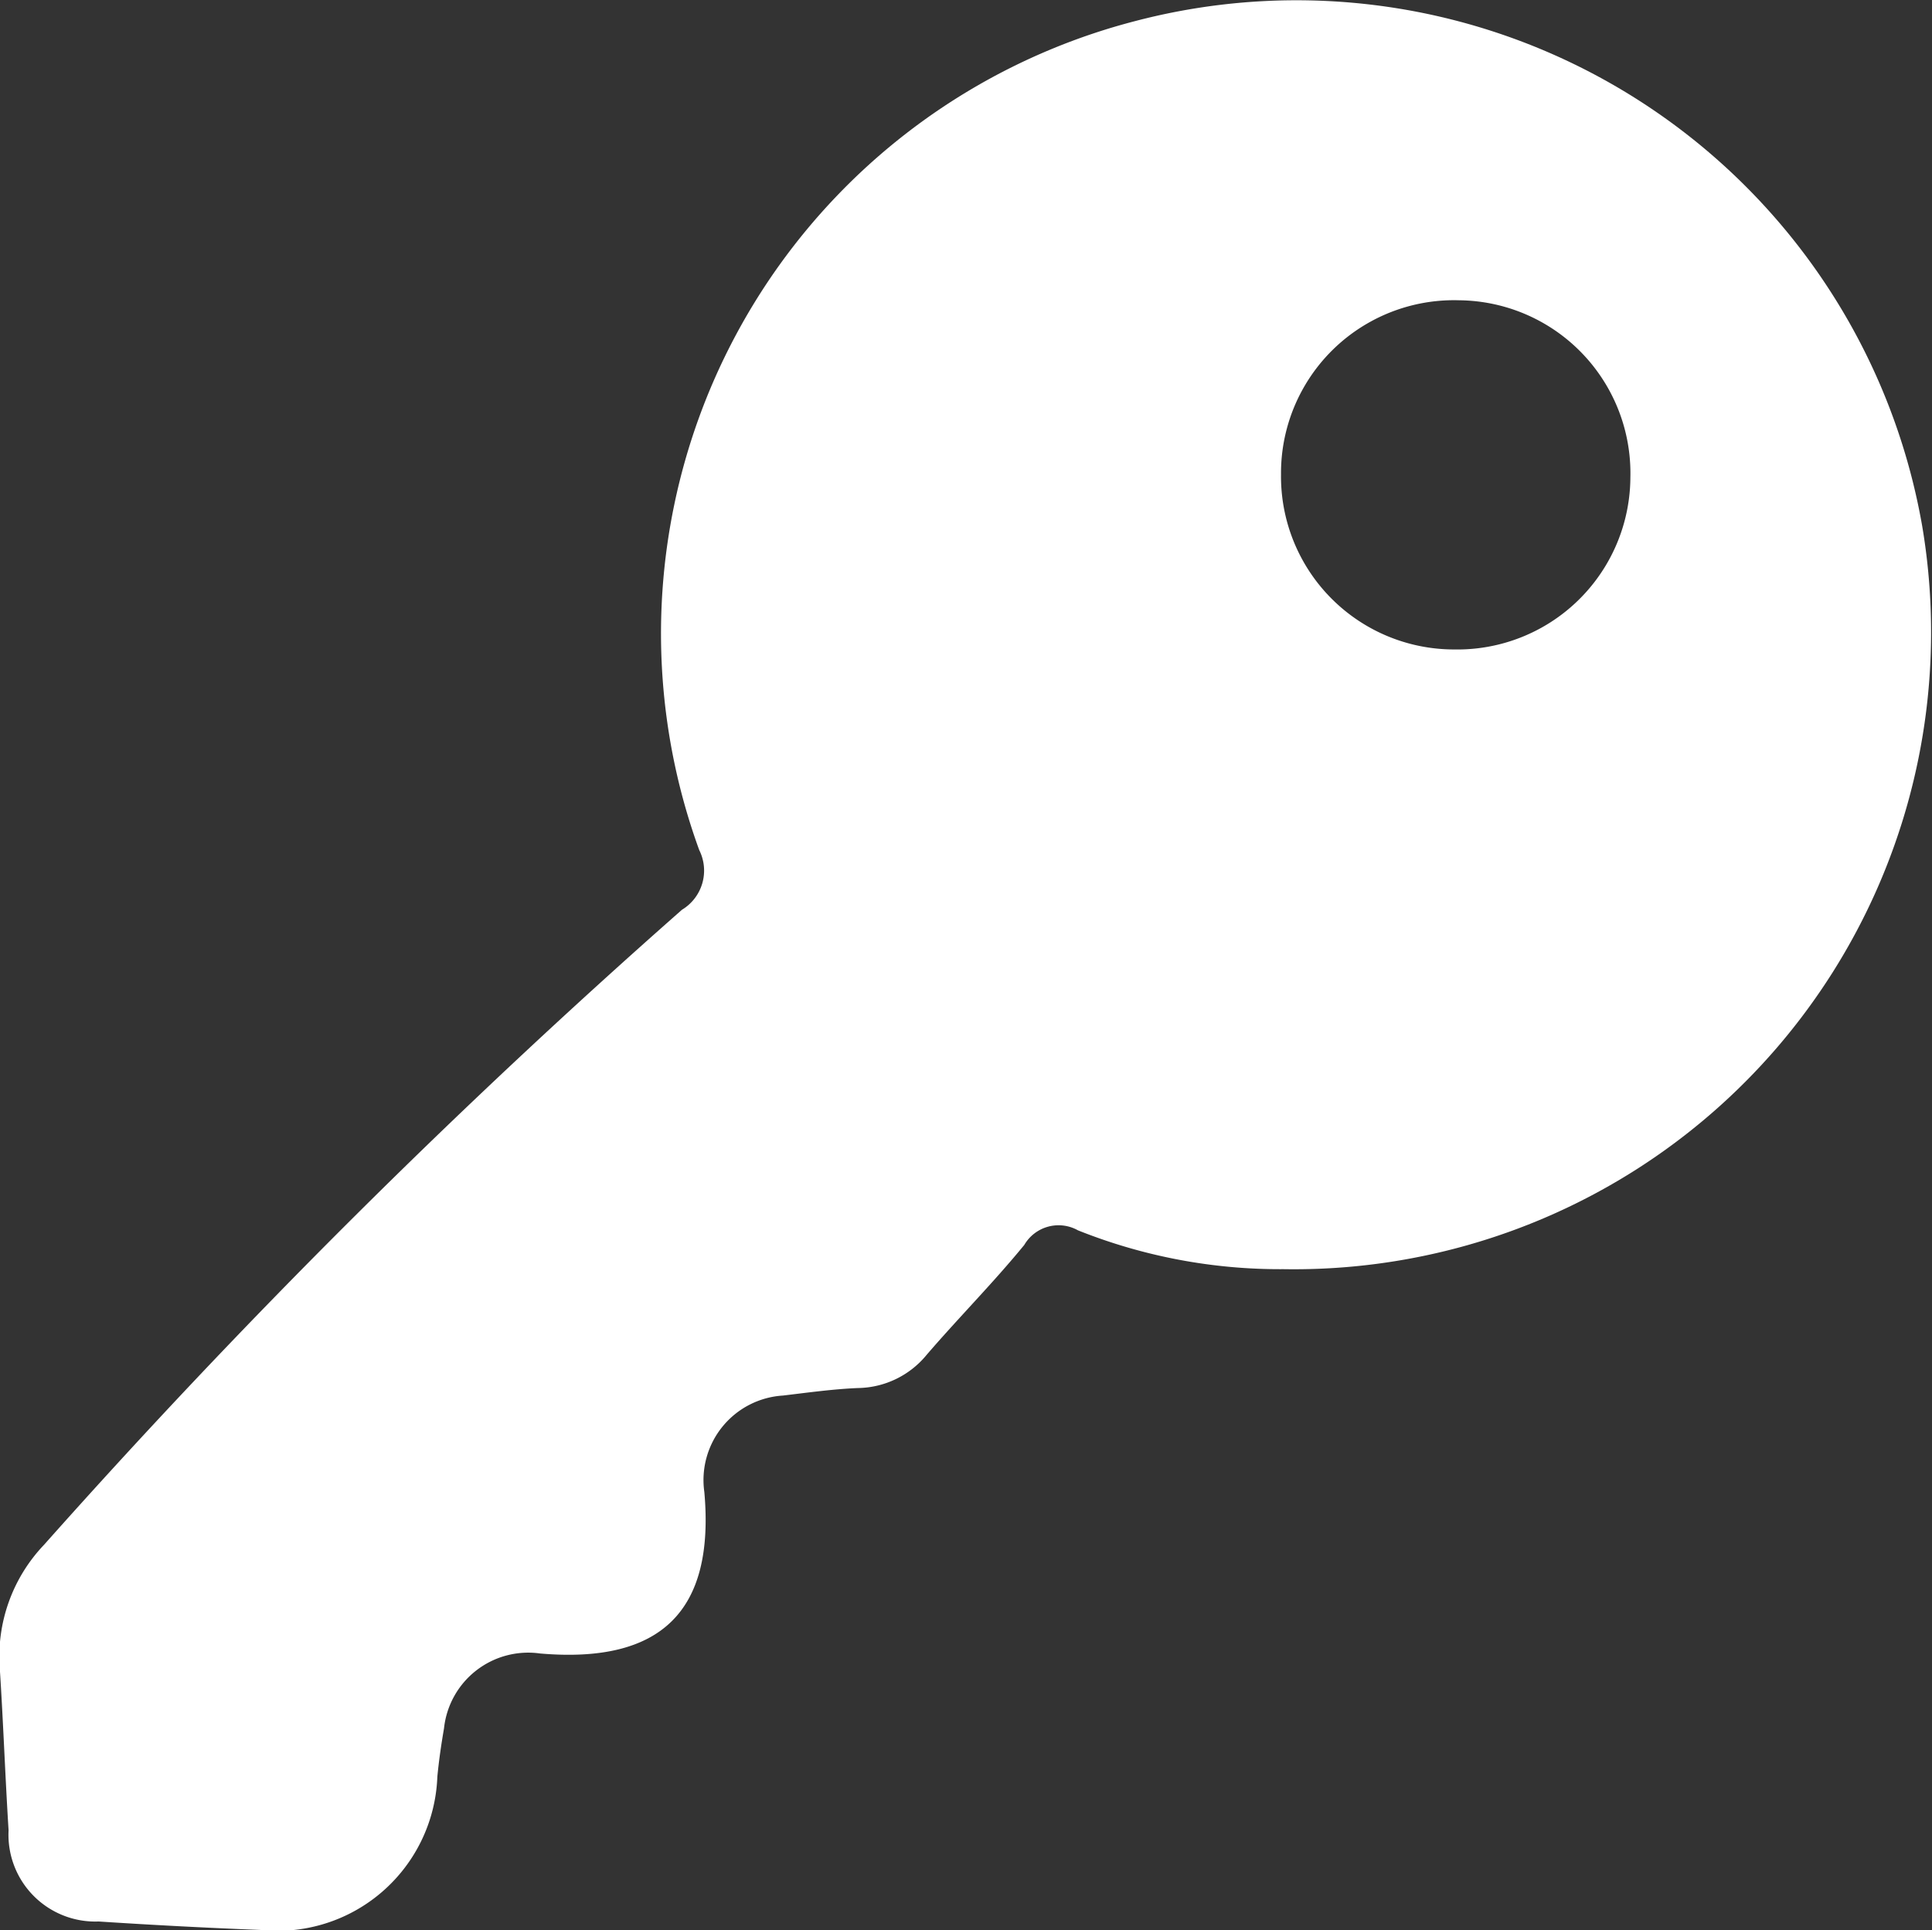 <svg xmlns="http://www.w3.org/2000/svg" width="18.249" height="18.237" viewBox="0 0 18.249 18.237">
  <rect x="0" y="0" width="18.249" height="18.237" fill="#333333" stroke="none"/>
  <g id="Сгруппировать_5403" data-name="Сгруппировать 5403" transform="translate(842.023 -243.001)">
    <path id="Контур_4292" data-name="Контур 4292" d="M-829.9,254.992a5.134,5.134,0,0,1-1.941-.367.375.375,0,0,0-.507.138c-.293.358-.62.687-.922,1.038a.854.854,0,0,1-.649.314c-.237.01-.472.043-.708.071a.8.8,0,0,0-.743.912c.1,1.127-.409,1.623-1.551,1.525a.8.8,0,0,0-.908.707c-.026.152-.048.3-.063.458a1.512,1.512,0,0,1-1.67,1.447q-.765-.03-1.529-.08a.82.82,0,0,1-.851-.862c-.032-.509-.05-1.019-.083-1.529a1.528,1.528,0,0,1,.418-1.168,69.774,69.774,0,0,1,6.026-6,.432.432,0,0,0,.163-.563A5.977,5.977,0,0,1-831.3,243.2a6,6,0,0,1,7.433,4.769A6.019,6.019,0,0,1-829.9,254.992Zm1.613-5.855a1.634,1.634,0,0,0,1.664-1.626,1.634,1.634,0,0,0-1.617-1.673,1.634,1.634,0,0,0-1.683,1.644A1.635,1.635,0,0,0-828.282,249.137Z" transform="translate(0 0)" fill="#fff"/>
  </g>
</svg>
